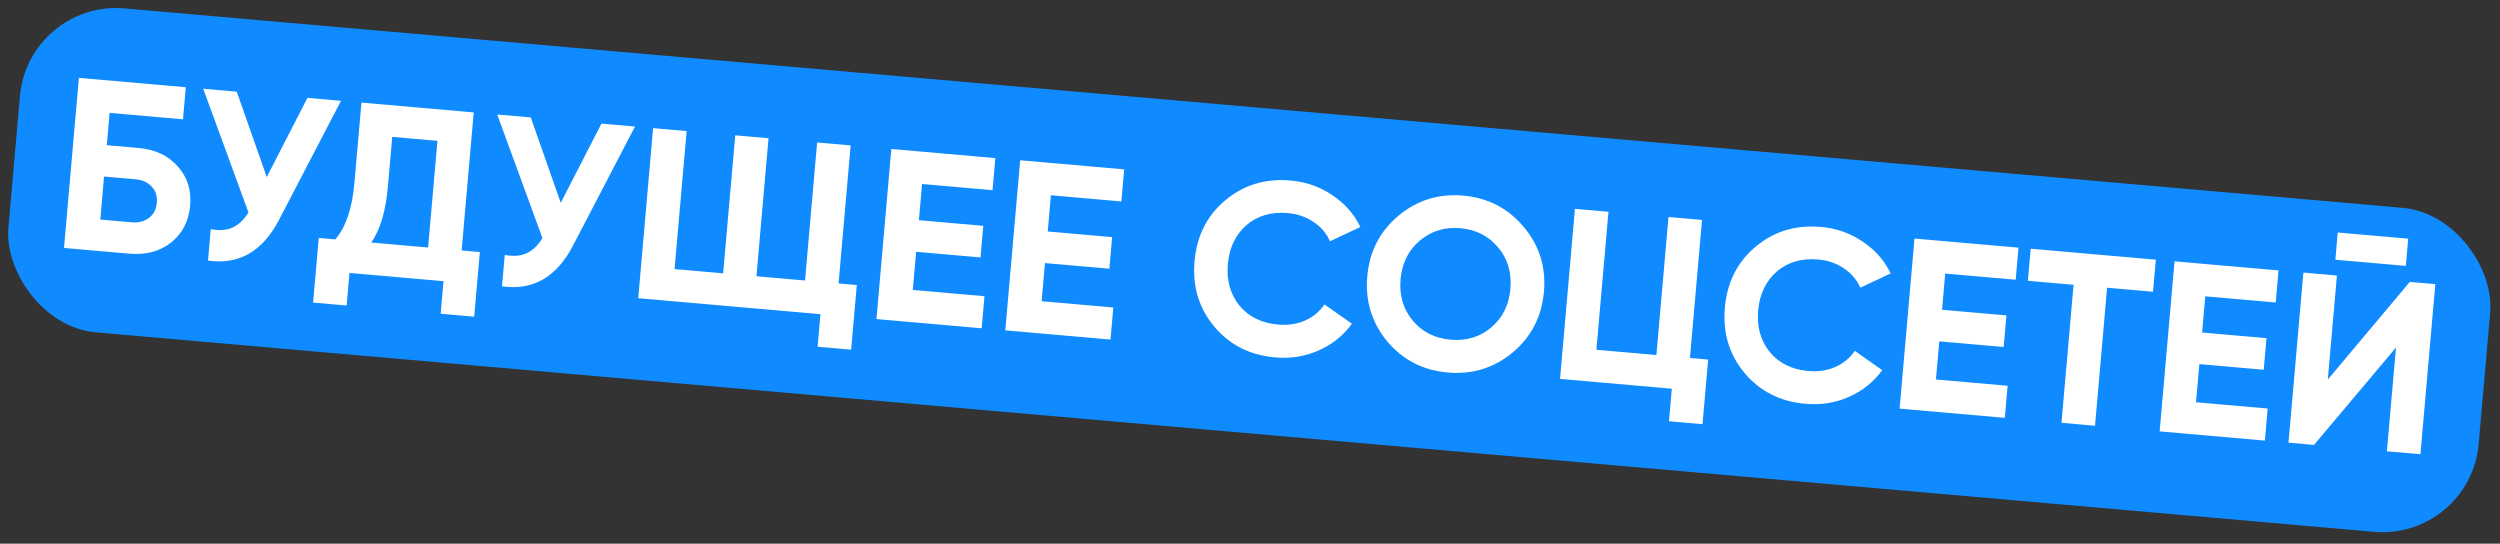 <?xml version="1.0" encoding="UTF-8"?> <svg xmlns="http://www.w3.org/2000/svg" width="492" height="107" viewBox="0 0 492 107" fill="none"><rect x="0" y="0" width="492" height="107" fill="#333333" stroke="none"/><g clip-path="url(#clip0_114_4)"><rect x="5.581" width="488" height="64" rx="19" transform="rotate(5.003 5.581 0)" fill="#108BFF"></rect><path d="M21.017 28.575L27.233 29.119C30.516 29.406 33.093 30.612 34.963 32.735C36.868 34.829 37.686 37.406 37.418 40.466C37.15 43.527 35.894 45.954 33.649 47.749C31.441 49.483 28.696 50.207 25.412 49.919L12.597 48.798L15.527 15.326L36.567 17.167L36.014 23.479L21.573 22.215L21.017 28.575ZM19.736 43.207L25.952 43.751C27.291 43.868 28.408 43.581 29.304 42.888C30.232 42.198 30.753 41.2 30.867 39.893C30.982 38.586 30.641 37.528 29.844 36.72C29.082 35.882 28.032 35.404 26.693 35.287L20.477 34.743L19.736 43.207ZM52.496 34.848L60.509 19.263L67.108 19.841L54.944 43.205C51.697 49.474 47.029 52.165 40.939 51.279L41.479 45.11C43.218 45.423 44.658 45.308 45.797 44.765C46.969 44.225 48.003 43.24 48.899 41.809L39.996 17.467L46.594 18.045L52.496 34.848ZM93.226 22.127L90.848 49.287L94.435 49.601L93.321 62.32L86.723 61.743L87.283 55.335L68.778 53.715L68.217 60.123L61.619 59.545L62.732 46.826L65.984 47.111C68.056 44.722 69.311 41.025 69.749 36.021L71.134 20.193L93.226 22.127ZM73.06 47.73L84.25 48.709L86.087 27.718L77.193 26.939L76.339 36.694C75.912 41.571 74.819 45.25 73.06 47.73ZM110.353 39.912L118.366 24.327L124.965 24.905L112.801 48.269C109.554 54.538 104.886 57.229 98.796 56.343L99.336 50.174C101.075 50.487 102.515 50.372 103.654 49.83C104.826 49.29 105.86 48.304 106.756 46.873L97.853 22.532L104.451 23.109L110.353 39.912ZM167.408 28.62L165.03 55.78L168.617 56.094L167.503 68.814L160.905 68.236L161.465 61.828L125.603 58.689L128.532 25.217L135.131 25.795L132.754 52.955L142.317 53.792L144.695 26.632L151.246 27.206L148.868 54.366L158.432 55.203L160.809 28.043L167.408 28.62ZM180.294 49.552L179.637 57.059L193.743 58.294L193.191 64.606L172.486 62.793L175.416 29.321L195.881 31.113L195.329 37.424L181.462 36.211L180.838 43.335L193.51 44.444L192.966 50.661L180.294 49.552ZM205.65 51.771L204.993 59.278L219.099 60.513L218.547 66.825L197.842 65.013L200.772 31.541L221.238 33.332L220.685 39.644L206.818 38.43L206.194 45.555L218.866 46.664L218.322 52.88L205.65 51.771ZM250.969 70.338C245.964 69.9 241.951 67.862 238.928 64.224C235.935 60.622 234.655 56.35 235.087 51.409C235.522 46.436 237.526 42.451 241.096 39.455C244.705 36.398 249.011 35.089 254.016 35.527C257.045 35.792 259.771 36.753 262.196 38.411C264.655 40.04 266.496 42.128 267.719 44.676L261.739 47.478C261.042 45.907 259.964 44.64 258.507 43.677C257.052 42.683 255.368 42.102 253.455 41.934C250.204 41.65 247.485 42.439 245.298 44.304C243.14 46.203 241.92 48.762 241.638 51.982C241.359 55.17 242.117 57.886 243.912 60.131C245.742 62.347 248.283 63.598 251.534 63.882C253.447 64.05 255.205 63.786 256.807 63.091C258.445 62.367 259.726 61.307 260.651 59.91L266.053 63.708C264.406 66.005 262.229 67.758 259.521 68.966C256.848 70.145 253.998 70.603 250.969 70.338ZM297.693 69.368C294.021 72.419 289.762 73.733 284.916 73.309C280.071 72.885 276.105 70.851 273.019 67.208C269.97 63.504 268.658 59.23 269.082 54.384C269.509 49.507 271.543 45.541 275.183 42.487C278.858 39.404 283.118 38.074 287.963 38.498C292.809 38.922 296.773 40.972 299.857 44.647C302.943 48.29 304.272 52.55 303.845 57.427C303.418 62.304 301.367 66.285 297.693 69.368ZM278.051 63.12C279.912 65.338 282.389 66.583 285.481 66.854C288.574 67.124 291.229 66.329 293.448 64.467C295.701 62.577 296.967 60.037 297.247 56.849C297.526 53.662 296.72 50.941 294.829 48.688C292.938 46.434 290.463 45.173 287.403 44.906C284.342 44.638 281.685 45.449 279.432 47.34C277.178 49.231 275.912 51.77 275.633 54.958C275.354 58.145 276.16 60.866 278.051 63.12ZM334.957 43.286L332.579 70.446L336.165 70.76L335.052 83.48L328.453 82.902L329.014 76.495L307.018 74.569L309.948 41.097L316.547 41.675L314.169 68.835L325.98 69.869L328.358 42.709L334.957 43.286ZM355.336 79.473C350.331 79.035 346.317 76.997 343.295 73.36C340.302 69.757 339.021 65.485 339.454 60.544C339.889 55.571 341.892 51.587 345.463 48.59C349.071 45.533 353.378 44.224 358.383 44.662C361.411 44.927 364.138 45.889 366.562 47.546C369.022 49.175 370.863 51.264 372.085 53.812L366.106 56.613C365.408 55.042 364.331 53.776 362.873 52.813C361.418 51.818 359.735 51.237 357.822 51.07C354.57 50.785 351.851 51.575 349.664 53.439C347.506 55.338 346.287 57.898 346.005 61.117C345.726 64.305 346.484 67.022 348.279 69.267C350.108 71.483 352.649 72.733 355.901 73.018C357.813 73.185 359.571 72.921 361.174 72.227C362.811 71.502 364.093 70.442 365.018 69.046L370.419 72.843C368.773 75.14 366.596 76.893 363.888 78.102C361.215 79.281 358.364 79.738 355.336 79.473ZM381.649 67.177L380.992 74.684L395.098 75.919L394.546 82.231L373.841 80.418L376.771 46.946L397.236 48.738L396.684 55.05L382.817 53.836L382.193 60.961L394.865 62.07L394.321 68.286L381.649 67.177ZM399.64 48.948L424.266 51.104L423.714 57.416L414.676 56.624L412.299 83.785L405.7 83.207L408.078 56.047L399.088 55.26L399.64 48.948ZM432.829 71.657L432.171 79.164L446.277 80.399L445.725 86.71L425.02 84.898L427.95 51.426L448.416 53.218L447.863 59.529L433.996 58.316L433.373 65.44L446.044 66.549L445.5 72.766L432.829 71.657ZM473.466 52.327L459.599 51.113L460.068 45.757L473.935 46.971L473.466 52.327ZM476.341 89.39L469.742 88.813L471.53 68.395L455.397 87.557L450.376 87.118L453.306 53.646L459.905 54.223L458.114 74.689L474.25 55.479L479.271 55.918L476.341 89.39Z" fill="white"></path></g><defs><clipPath id="clip0_114_4"><rect x="5.581" width="488" height="64" rx="19" transform="rotate(5.003 5.581 0)" fill="white"></rect></clipPath></defs></svg> 